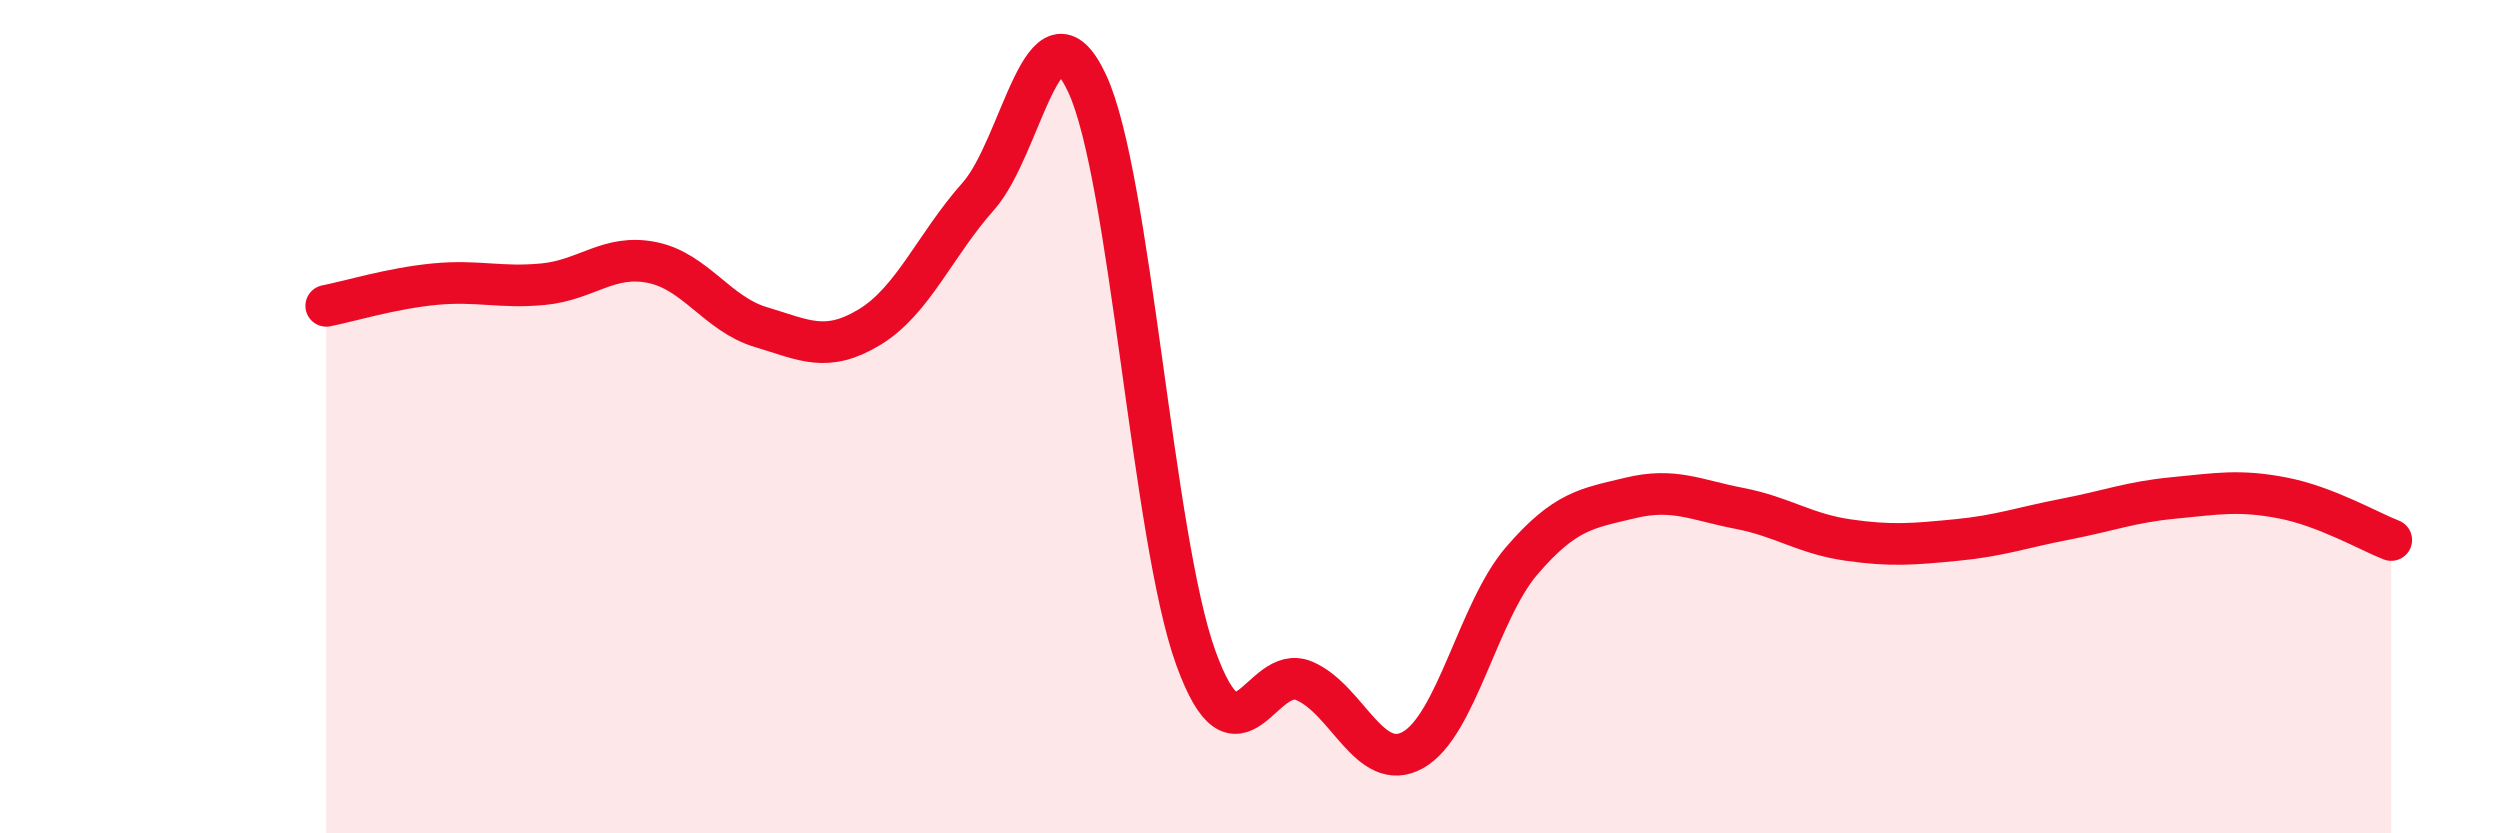 
    <svg width="60" height="20" viewBox="0 0 60 20" xmlns="http://www.w3.org/2000/svg">
      <path
        d="M 7.83,7.34 C 8.35,7.24 9.39,6.92 10.43,6.82 C 11.47,6.72 12,6.92 13.04,6.82 C 14.08,6.72 14.61,6.09 15.65,6.3 C 16.69,6.51 17.22,7.54 18.26,7.85 C 19.3,8.16 19.83,8.48 20.87,7.85 C 21.91,7.22 22.44,5.88 23.48,4.71 C 24.52,3.54 25.05,-0.22 26.09,2 C 27.13,4.22 27.66,12.92 28.7,15.79 C 29.74,18.66 30.26,15.9 31.3,16.34 C 32.34,16.78 32.87,18.58 33.91,18 C 34.95,17.42 35.48,14.67 36.52,13.46 C 37.56,12.25 38.09,12.2 39.13,11.95 C 40.17,11.7 40.7,12 41.74,12.2 C 42.78,12.4 43.31,12.81 44.35,12.96 C 45.39,13.11 45.92,13.06 46.96,12.96 C 48,12.86 48.53,12.66 49.57,12.46 C 50.61,12.26 51.13,12.05 52.17,11.95 C 53.21,11.85 53.74,11.75 54.78,11.95 C 55.82,12.15 56.87,12.76 57.39,12.96L57.39 20L7.83 20Z"
        fill="#EB0A25"
        opacity="0.1"
        stroke-linecap="round"
        stroke-linejoin="round"
      />
      <path
        d="M 7.83,7.34 C 8.35,7.24 9.39,6.92 10.43,6.82 C 11.47,6.72 12,6.92 13.04,6.82 C 14.08,6.72 14.61,6.09 15.65,6.3 C 16.69,6.51 17.22,7.54 18.26,7.85 C 19.3,8.16 19.83,8.48 20.87,7.85 C 21.91,7.22 22.44,5.88 23.48,4.71 C 24.52,3.54 25.05,-0.22 26.09,2 C 27.13,4.22 27.66,12.92 28.7,15.79 C 29.74,18.66 30.26,15.9 31.3,16.34 C 32.34,16.78 32.87,18.58 33.91,18 C 34.95,17.42 35.48,14.67 36.52,13.46 C 37.56,12.25 38.09,12.2 39.13,11.95 C 40.17,11.7 40.7,12 41.74,12.2 C 42.78,12.4 43.31,12.81 44.35,12.96 C 45.39,13.11 45.92,13.06 46.96,12.96 C 48,12.86 48.53,12.66 49.57,12.46 C 50.61,12.26 51.13,12.05 52.17,11.95 C 53.21,11.85 53.74,11.75 54.78,11.95 C 55.82,12.15 56.87,12.76 57.39,12.96"
        stroke="#EB0A25"
        stroke-width="1"
        fill="none"
        stroke-linecap="round"
        stroke-linejoin="round"
      />
    </svg>
  